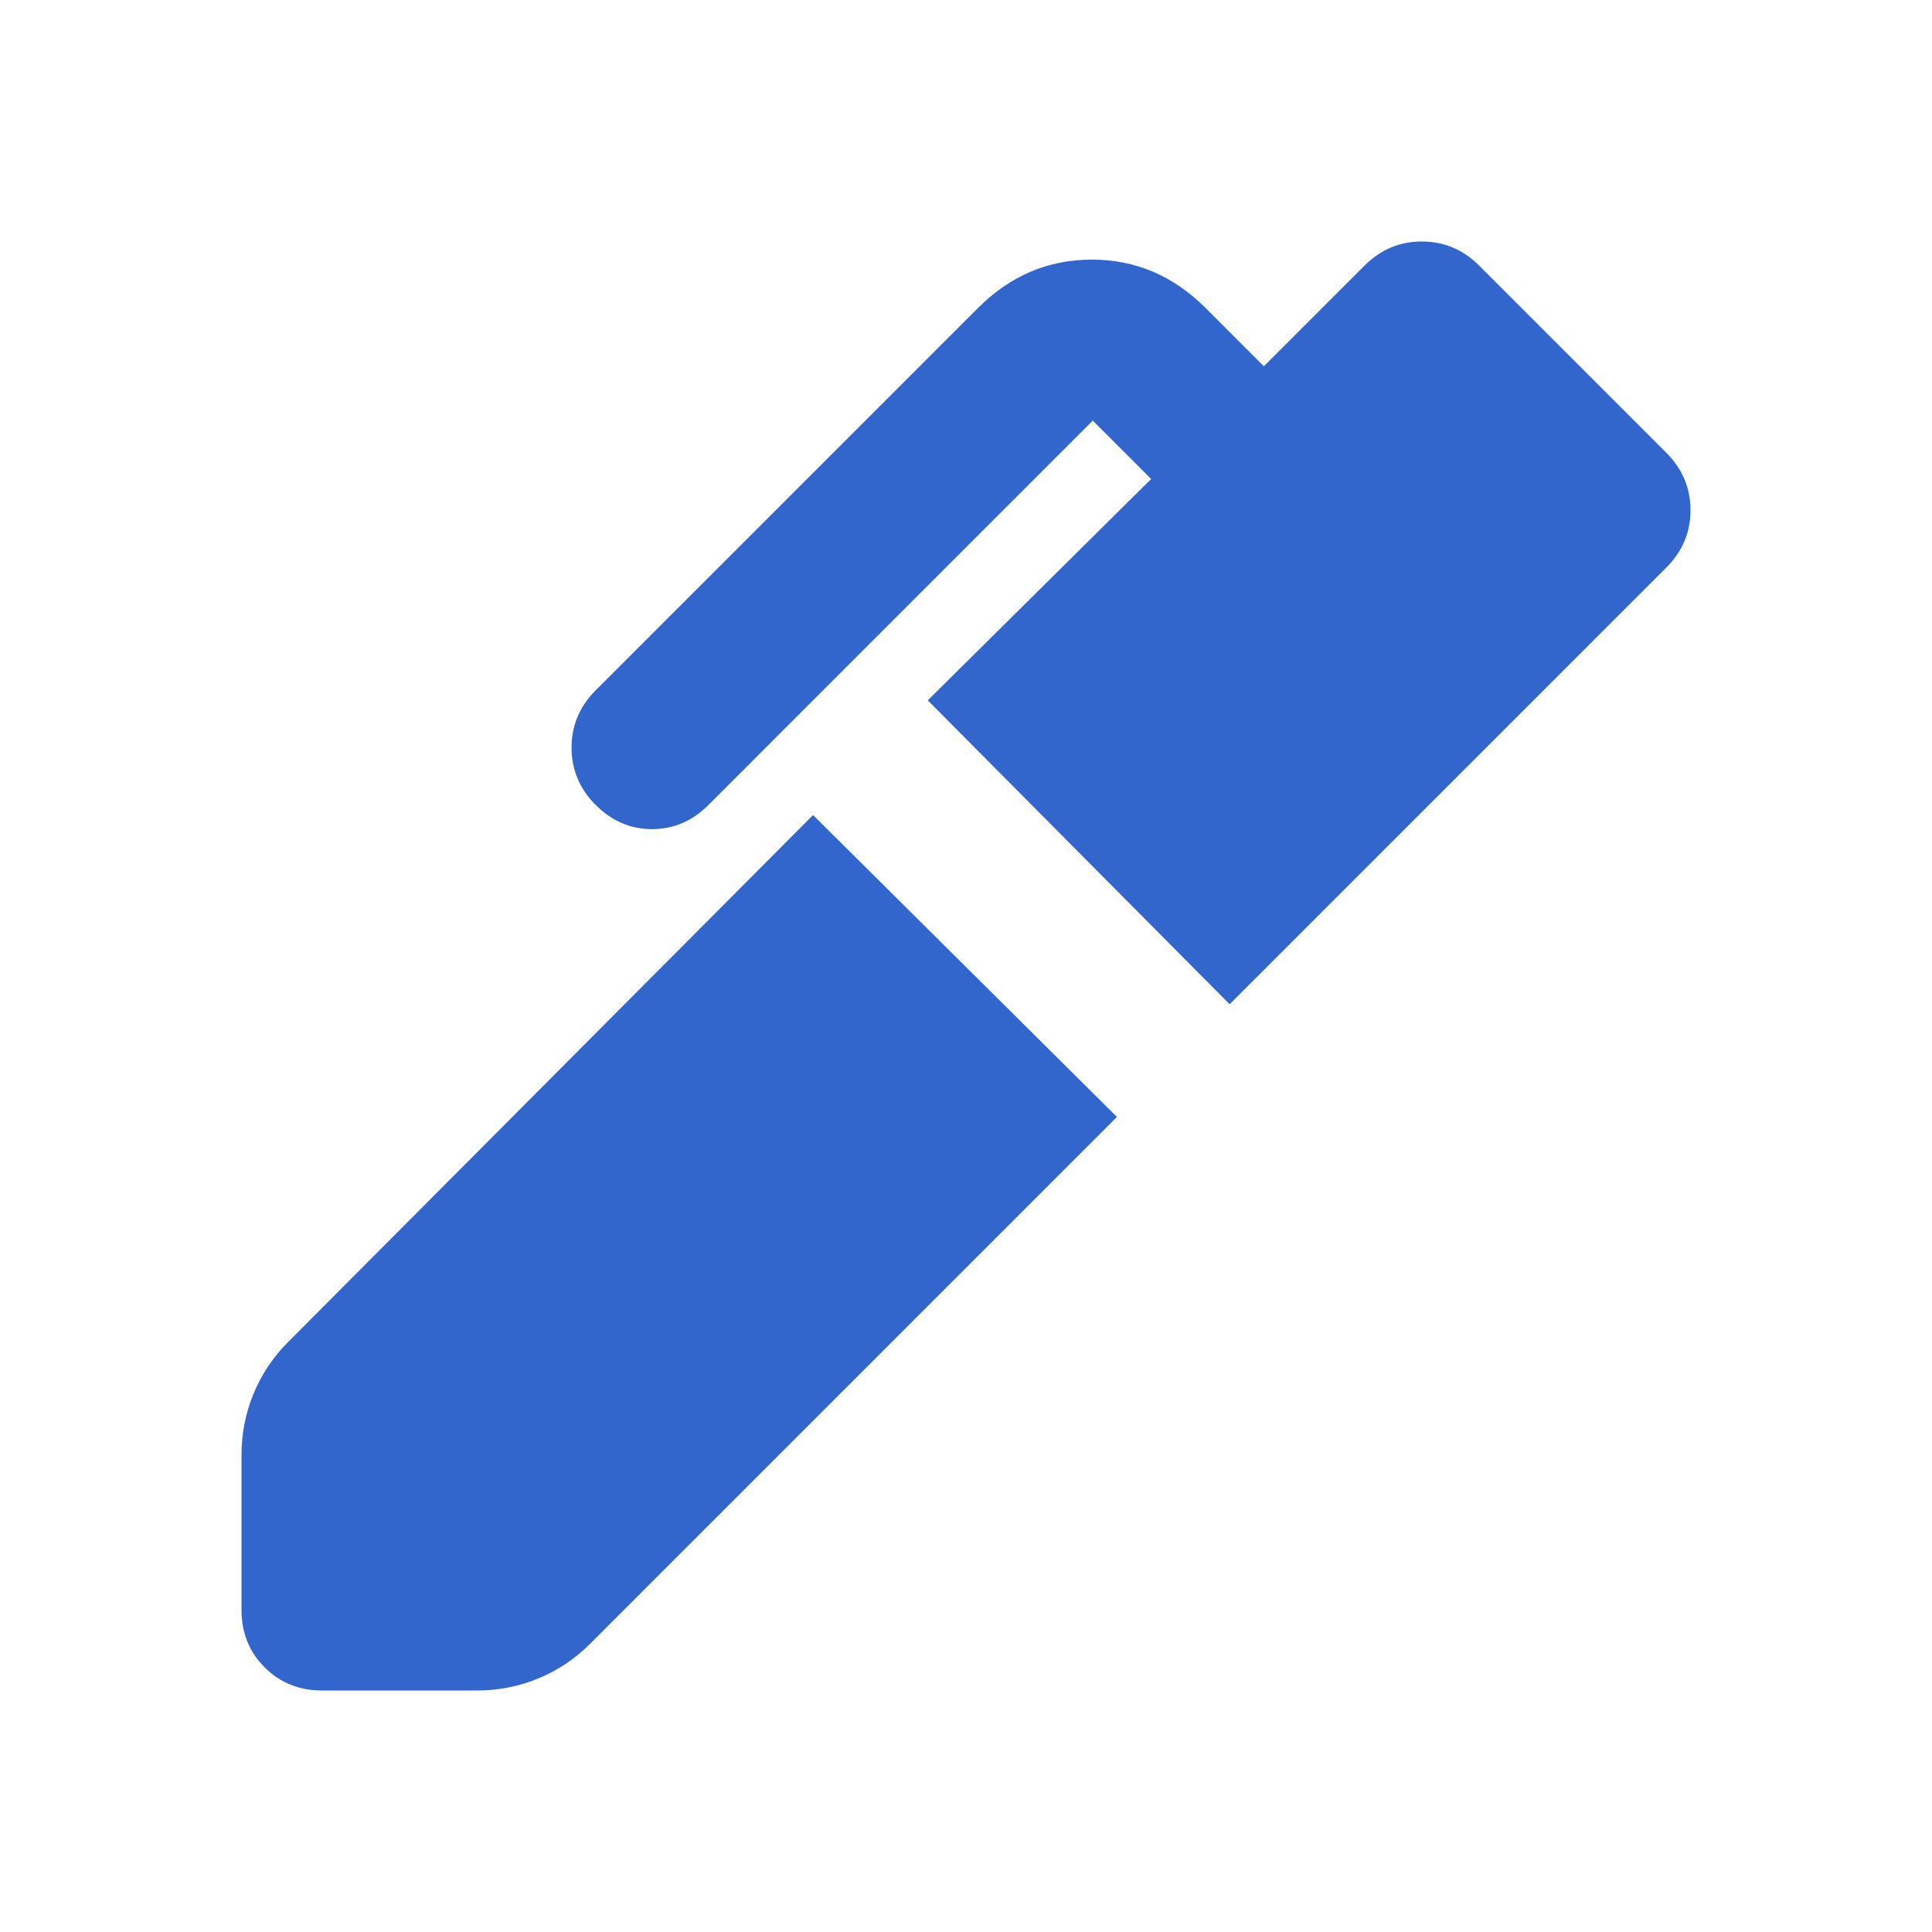 <svg width="48" height="48" viewBox="0 0 48 48" fill="none" xmlns="http://www.w3.org/2000/svg">
<path d="M30.55 24.95L23.05 17.4L28.6 11.9L27.15 10.45L17.6 20C17.2 20.4 16.733 20.6 16.2 20.6C15.667 20.6 15.2 20.4 14.8 20C14.4 19.6 14.2 19.125 14.2 18.575C14.2 18.025 14.4 17.55 14.8 17.15L24.3 7.65C25.1 6.85 26.042 6.45 27.125 6.45C28.208 6.45 29.15 6.85 29.95 7.65L31.4 9.1L33.9 6.6C34.3 6.2 34.775 6 35.325 6C35.875 6 36.35 6.2 36.75 6.6L41.4 11.25C41.8 11.65 42 12.125 42 12.675C42 13.225 41.8 13.7 41.4 14.1L30.55 24.95ZM8 42C7.433 42 6.958 41.808 6.575 41.425C6.192 41.042 6 40.567 6 40V36.15C6 35.617 6.1 35.108 6.3 34.625C6.5 34.142 6.783 33.717 7.15 33.35L20.2 20.25L27.75 27.75L14.65 40.85C14.283 41.217 13.858 41.5 13.375 41.7C12.892 41.9 12.383 42 11.85 42H8Z" fill="#3366CC"/>
</svg>
